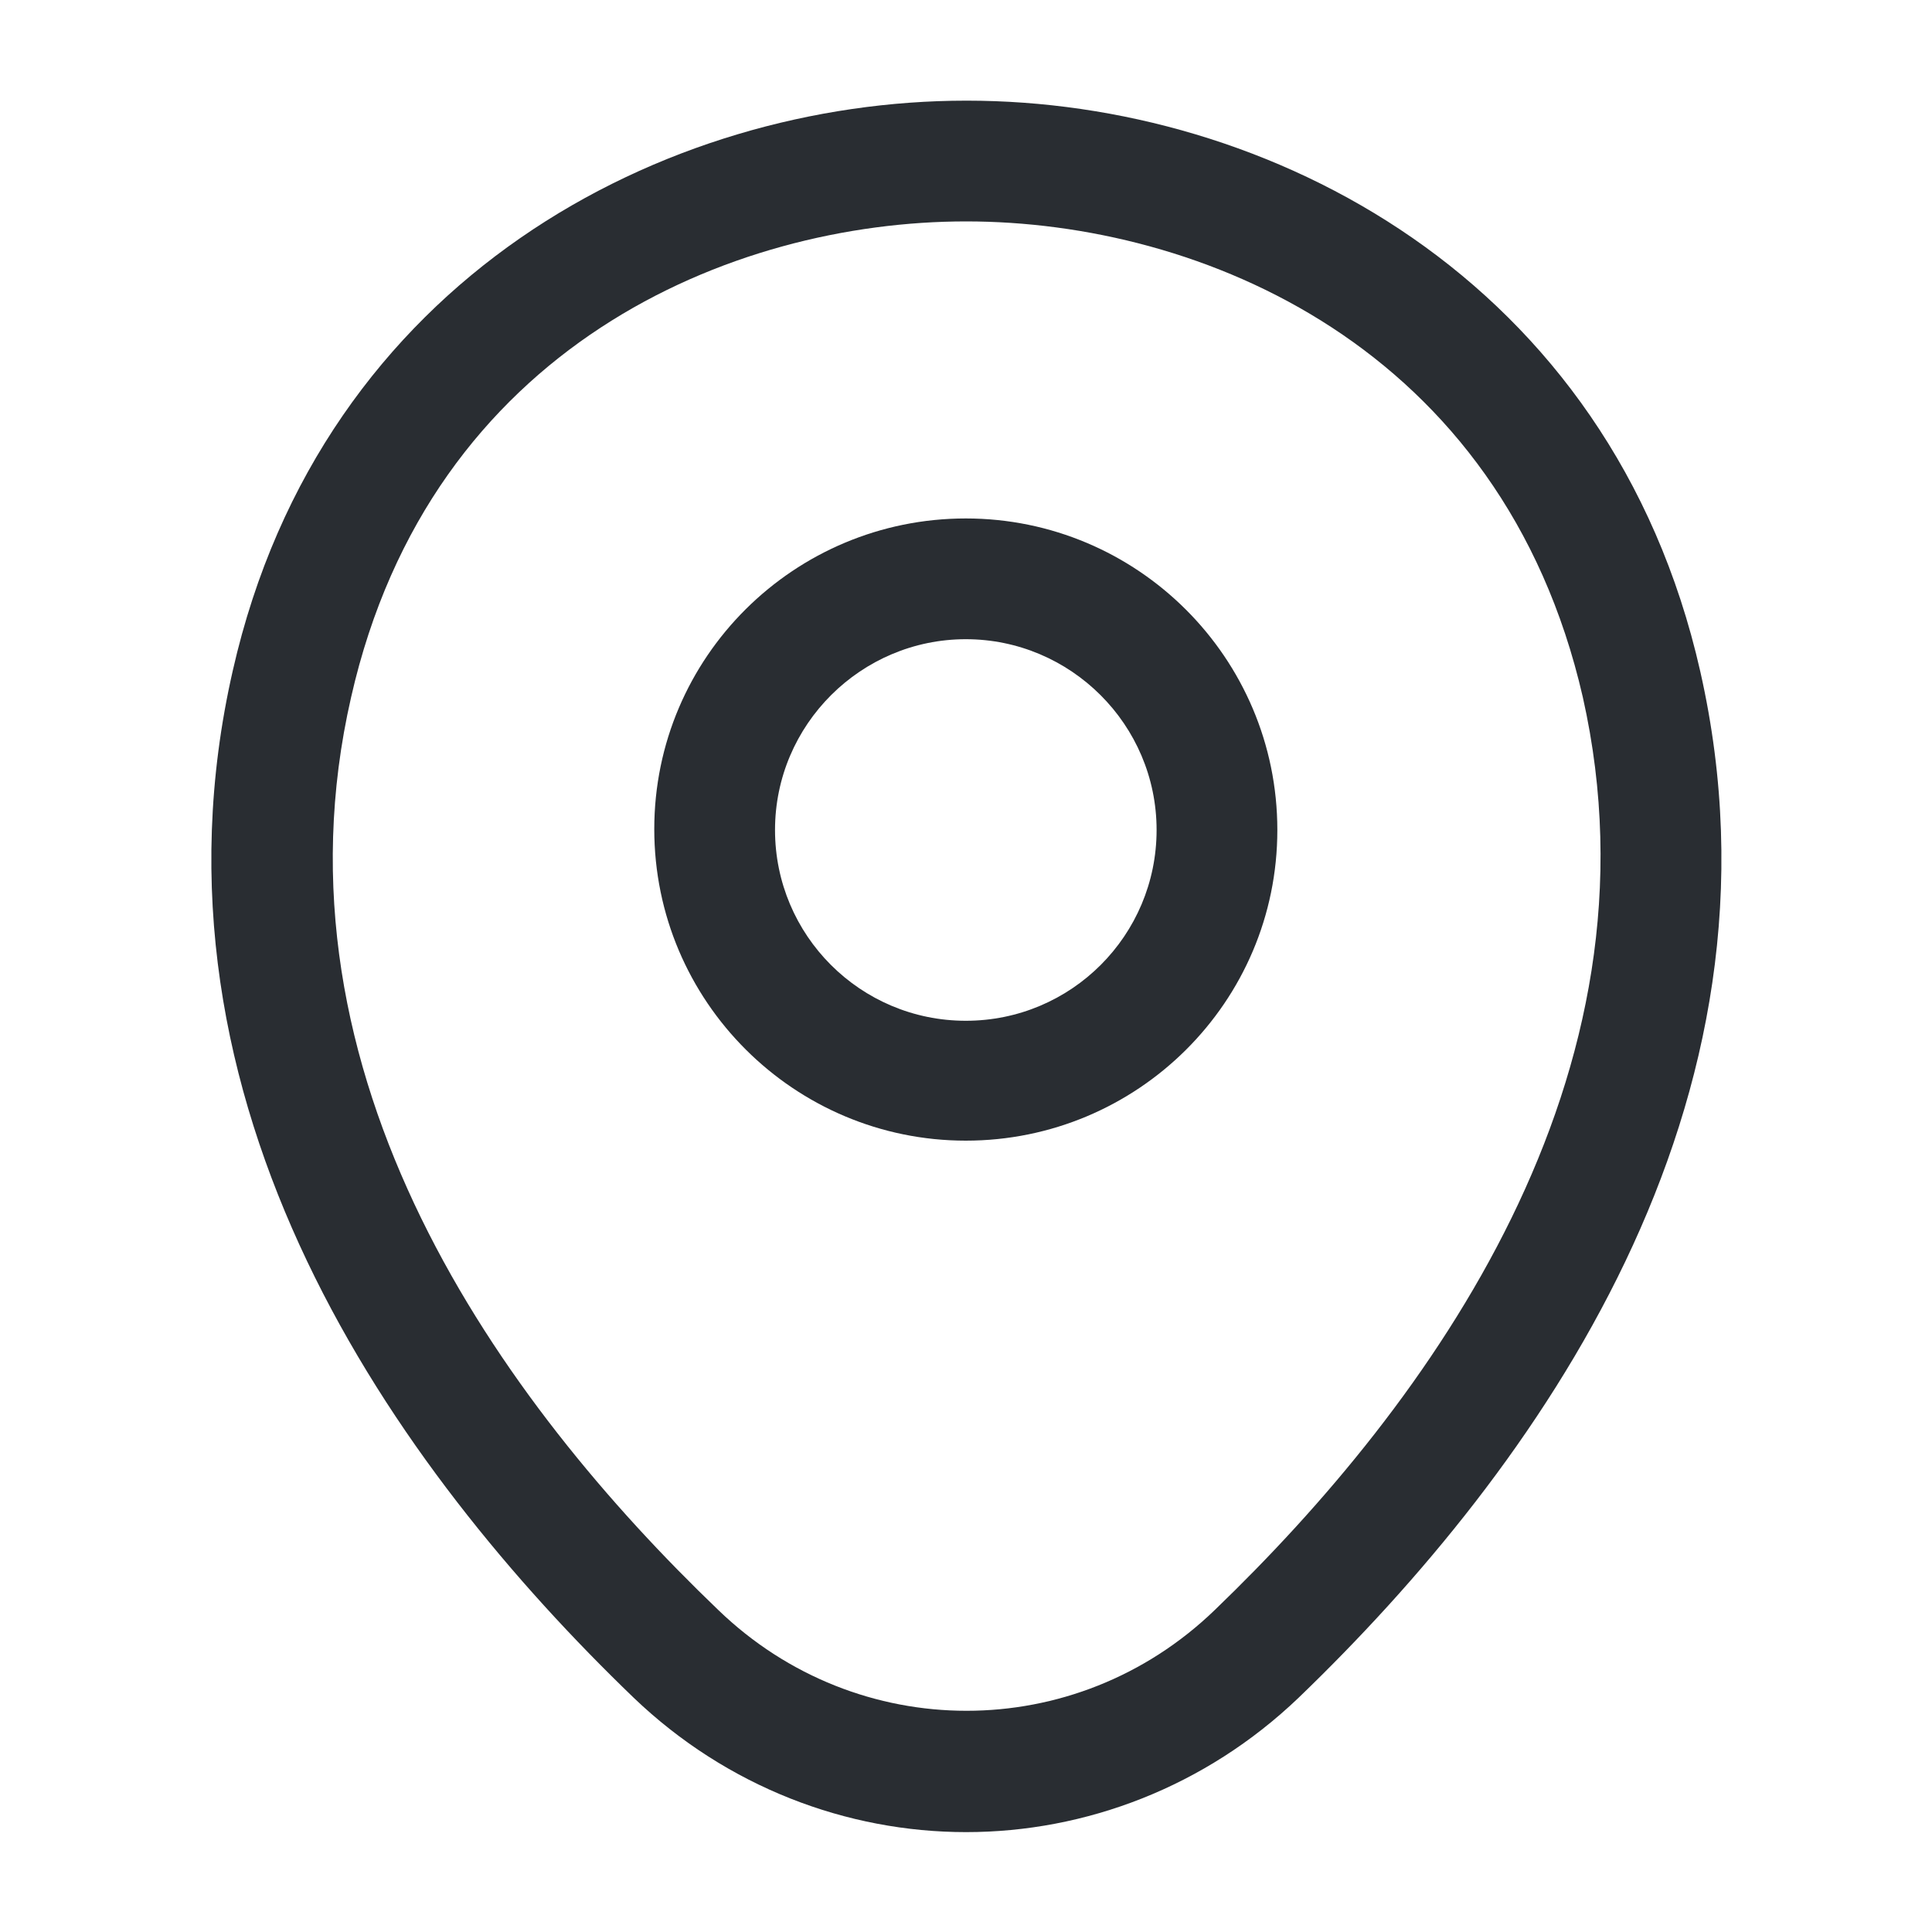 <svg width="20" height="20" viewBox="0 0 20 20" fill="none" xmlns="http://www.w3.org/2000/svg">
<path d="M9.998 11.808C8.223 11.808 6.773 10.367 6.773 8.583C6.773 6.8 8.223 5.367 9.998 5.367C11.773 5.367 13.223 6.808 13.223 8.592C13.223 10.375 11.773 11.808 9.998 11.808ZM9.998 6.617C8.915 6.617 8.023 7.5 8.023 8.592C8.023 9.683 8.907 10.567 9.998 10.567C11.09 10.567 11.973 9.683 11.973 8.592C11.973 7.5 11.082 6.617 9.998 6.617Z" fill="#292D32"/>
<path d="M10.001 18.966C8.768 18.966 7.526 18.5 6.56 17.575C4.101 15.208 1.385 11.433 2.41 6.941C3.335 2.866 6.893 1.042 10.001 1.042C10.001 1.042 10.001 1.042 10.01 1.042C13.118 1.042 16.676 2.866 17.601 6.95C18.618 11.441 15.901 15.208 13.443 17.575C12.476 18.5 11.235 18.966 10.001 18.966ZM10.001 2.292C7.576 2.292 4.46 3.583 3.635 7.216C2.735 11.142 5.201 14.525 7.435 16.666C8.876 18.058 11.135 18.058 12.576 16.666C14.801 14.525 17.268 11.142 16.385 7.216C15.551 3.583 12.426 2.292 10.001 2.292Z" fill="#292D32"/>
</svg>
